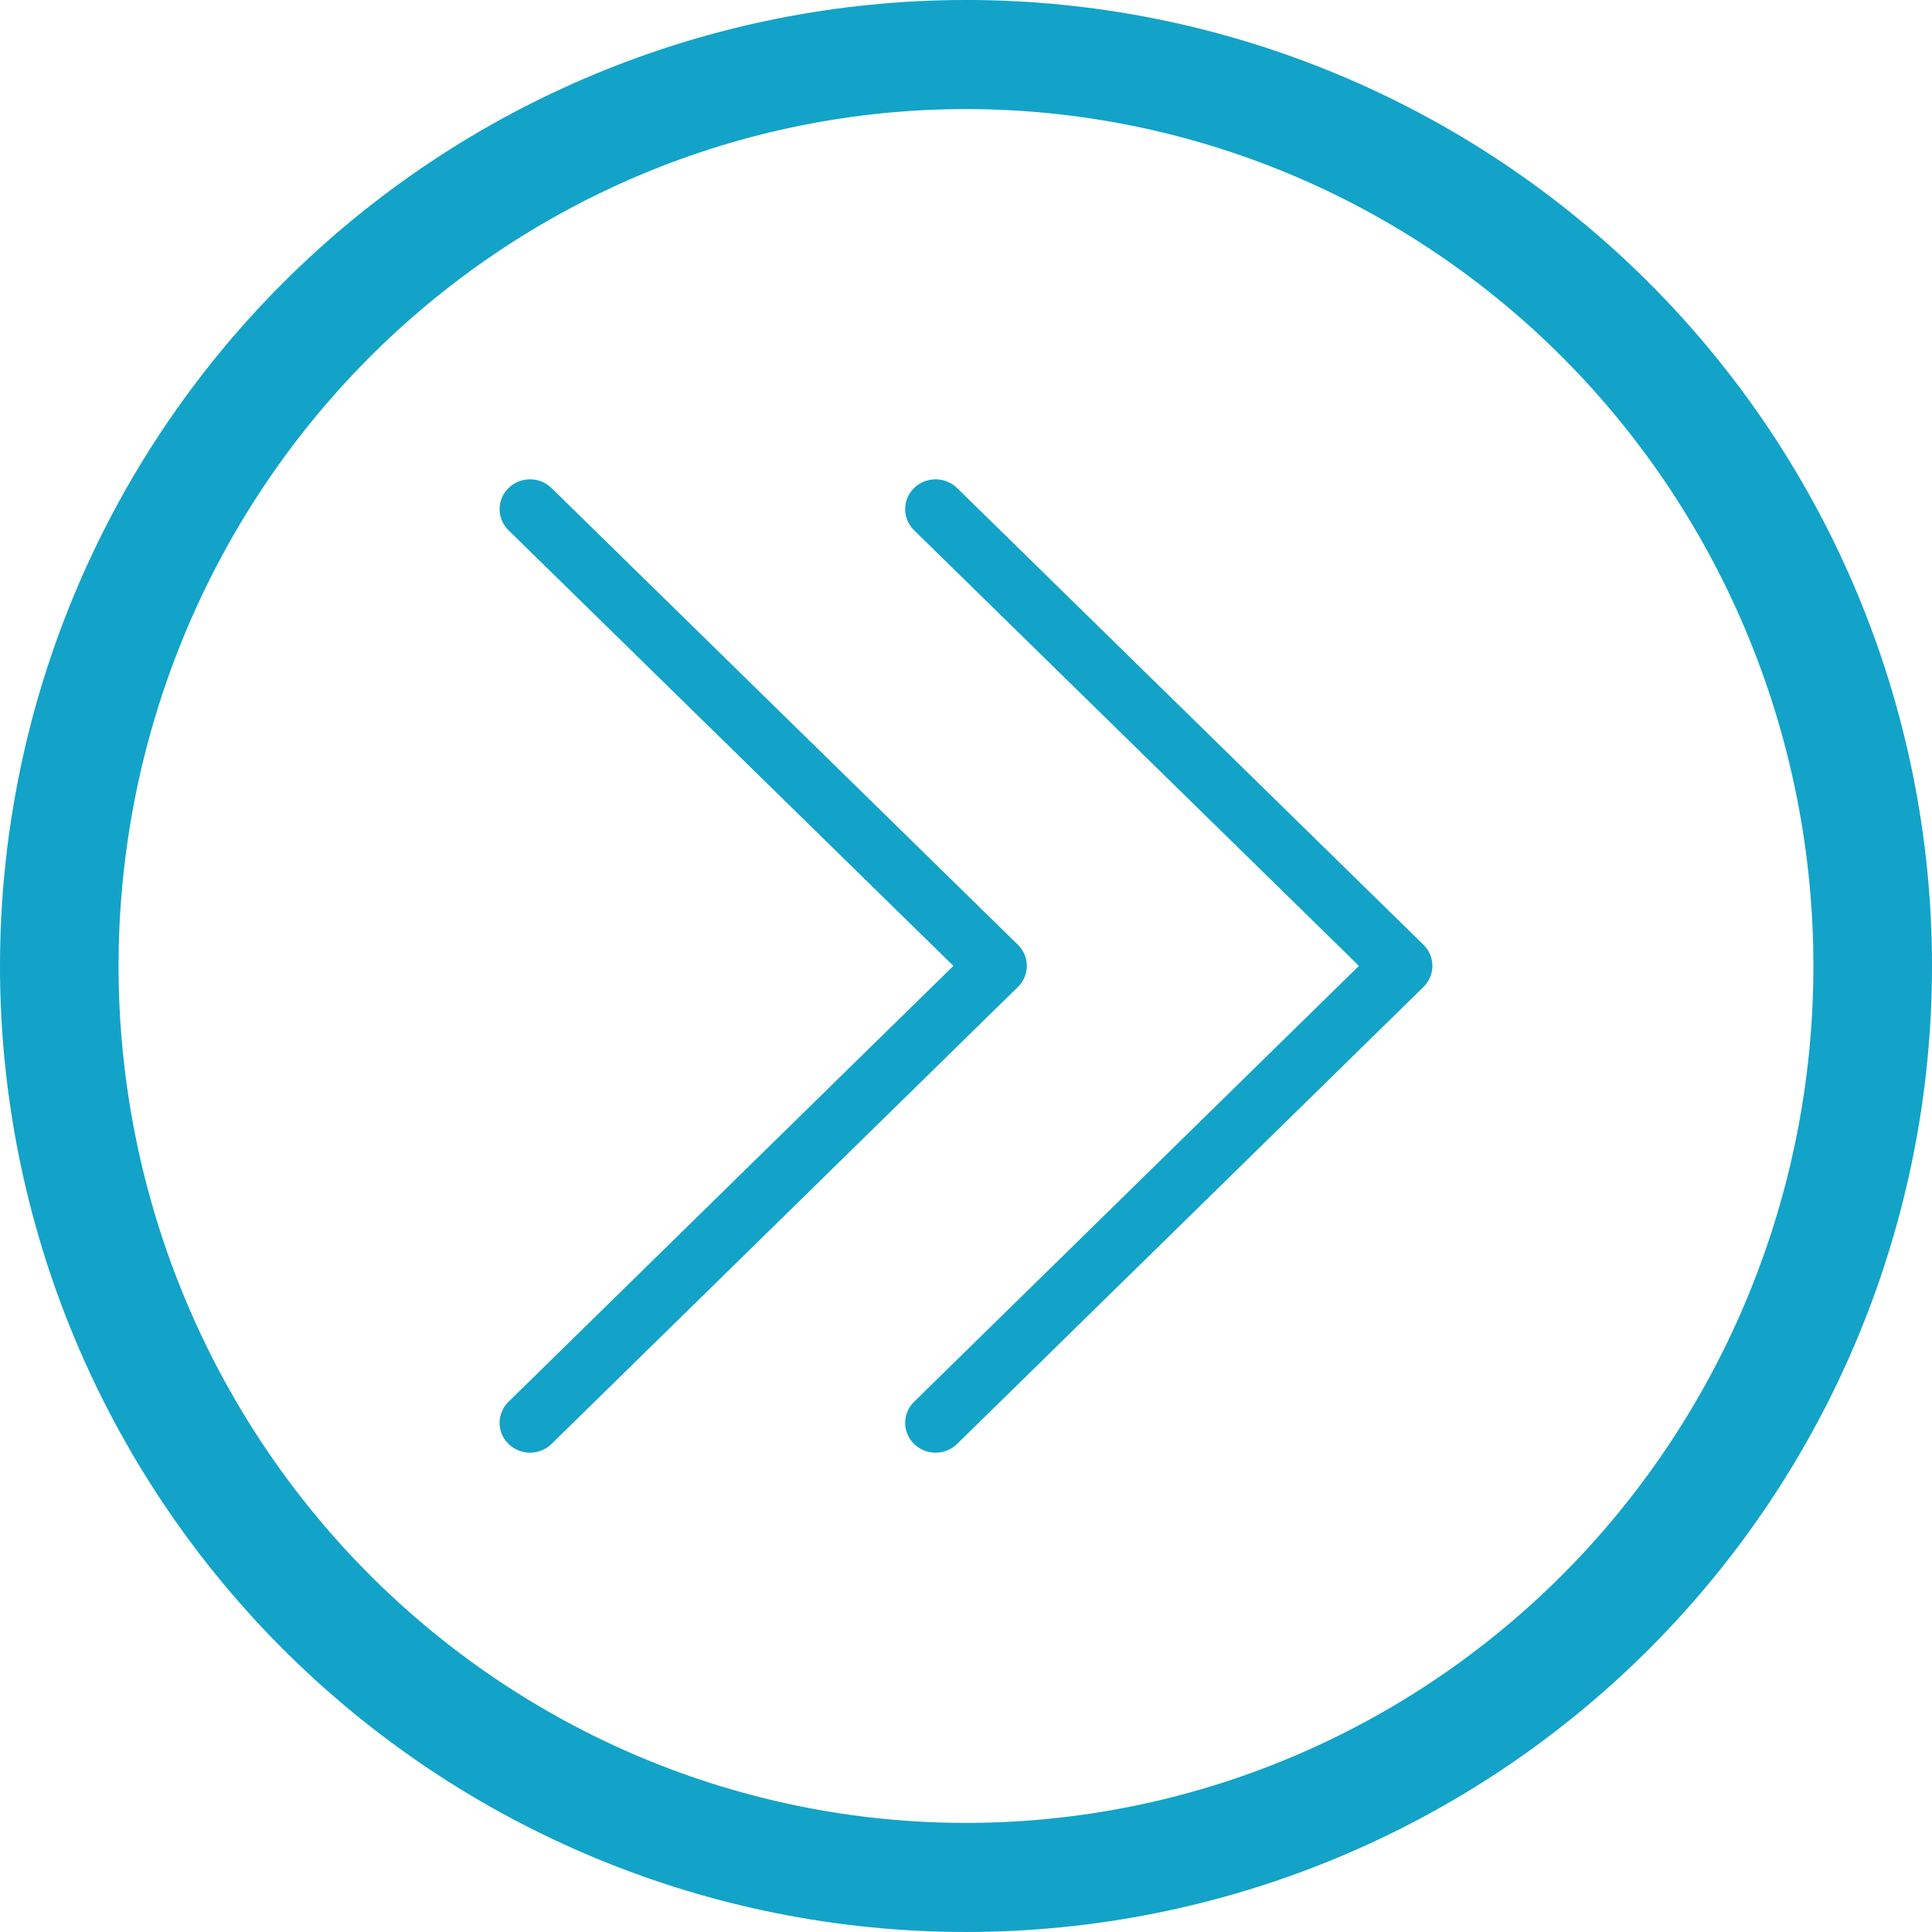 <?xml version="1.0" encoding="UTF-8"?>
<svg width="1200pt" height="1200pt" version="1.1" viewBox="0 0 1200 1200" xmlns="http://www.w3.org/2000/svg">
 <g fill="#13a3c8">
  <path d="m600 0c-78.793 0-156.82 15.52-229.61 45.672s-138.94 74.348-194.65 130.07c-55.719 55.715-99.914 121.86-130.07 194.65s-45.672 150.82-45.672 229.61c0 159.13 63.215 311.74 175.74 424.26 112.52 112.52 265.13 175.73 424.27 175.73 159.13 0 311.74-63.215 424.26-175.74 112.52-112.52 175.74-265.13 175.74-424.26 0-159.13-63.215-311.74-175.73-424.27-112.52-112.52-265.13-175.74-424.26-175.74zm0 67.762c69.121 0 137.56 13.766 201.42 40.516 63.859 26.746 121.88 65.953 170.76 115.38s87.645 108.1 114.09 172.67c26.453 64.574 40.066 133.79 40.066 203.68 0 141.16-55.457 276.53-154.16 376.34-98.707 99.816-232.58 155.89-372.18 155.89-69.121 0-137.57-13.766-201.43-40.516-63.855-26.746-121.88-65.949-170.76-115.37-48.875-49.422-87.645-108.1-114.1-172.67-26.449-64.574-40.066-133.79-40.066-203.68 0-69.898 13.613-139.11 40.066-203.68 26.449-64.574 65.219-123.25 114.1-172.68 48.875-49.422 106.9-88.625 170.76-115.38 63.859-26.746 132.3-40.512 201.43-40.512z"/>
  <path d="m342.55 303.13 289.69 283.68c7.387 7.234 7.391 18.973 0.004 26.211l-289.69 283.85c-7.379 7.231-19.344 7.227-26.719-0.008-7.375-7.238-7.371-18.969 0.008-26.199l276.32-270.74-276.31-270.57c-7.383-7.231-7.391-18.961-0.016-26.199 7.375-7.238 19.336-7.246 26.719-0.016zm251.91 0 289.69 283.68c7.391 7.234 7.391 18.973 0.004 26.211l-289.69 283.85c-7.383 7.231-19.344 7.227-26.719-0.008-7.375-7.238-7.371-18.969 0.008-26.199l276.31-270.74-276.31-270.57c-7.383-7.231-7.391-18.961-0.016-26.199 7.371-7.238 19.336-7.246 26.719-0.016z"/>
 </g>
</svg>
